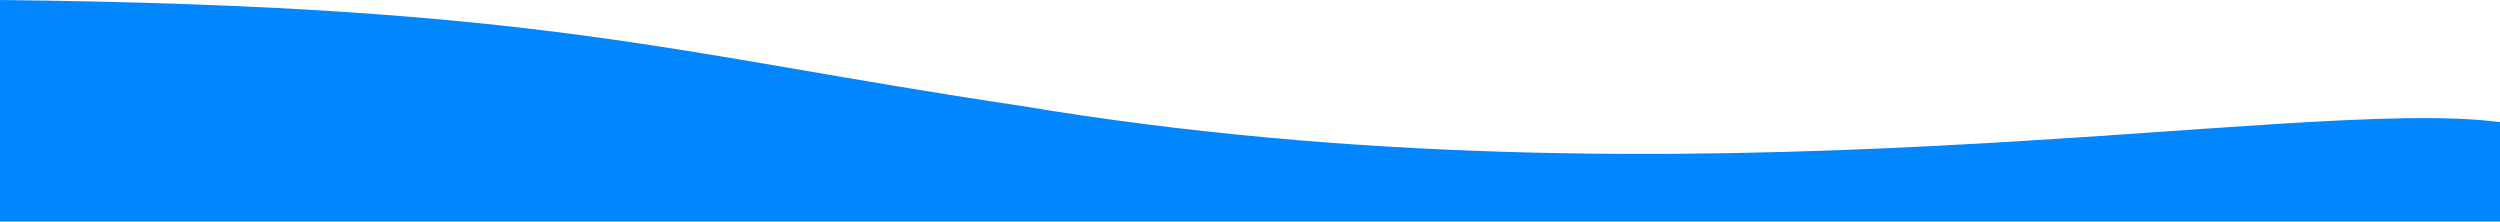 <svg xmlns="http://www.w3.org/2000/svg" width="1303.951" height="115.549" viewBox="0 0 1303.951 115.549">
  <path id="GECOAIR_footer_top_border" d="M564,795.971v51.844c105.892,14.178,421.7-50.068,772.054,8.582,182.225,27.153,246.766,52.01,531.9,55.123,0-2.407,0-115.544,0-115.544Z" transform="translate(1867.951 911.52) rotate(-180)" fill="#0087ff"/>
</svg>
